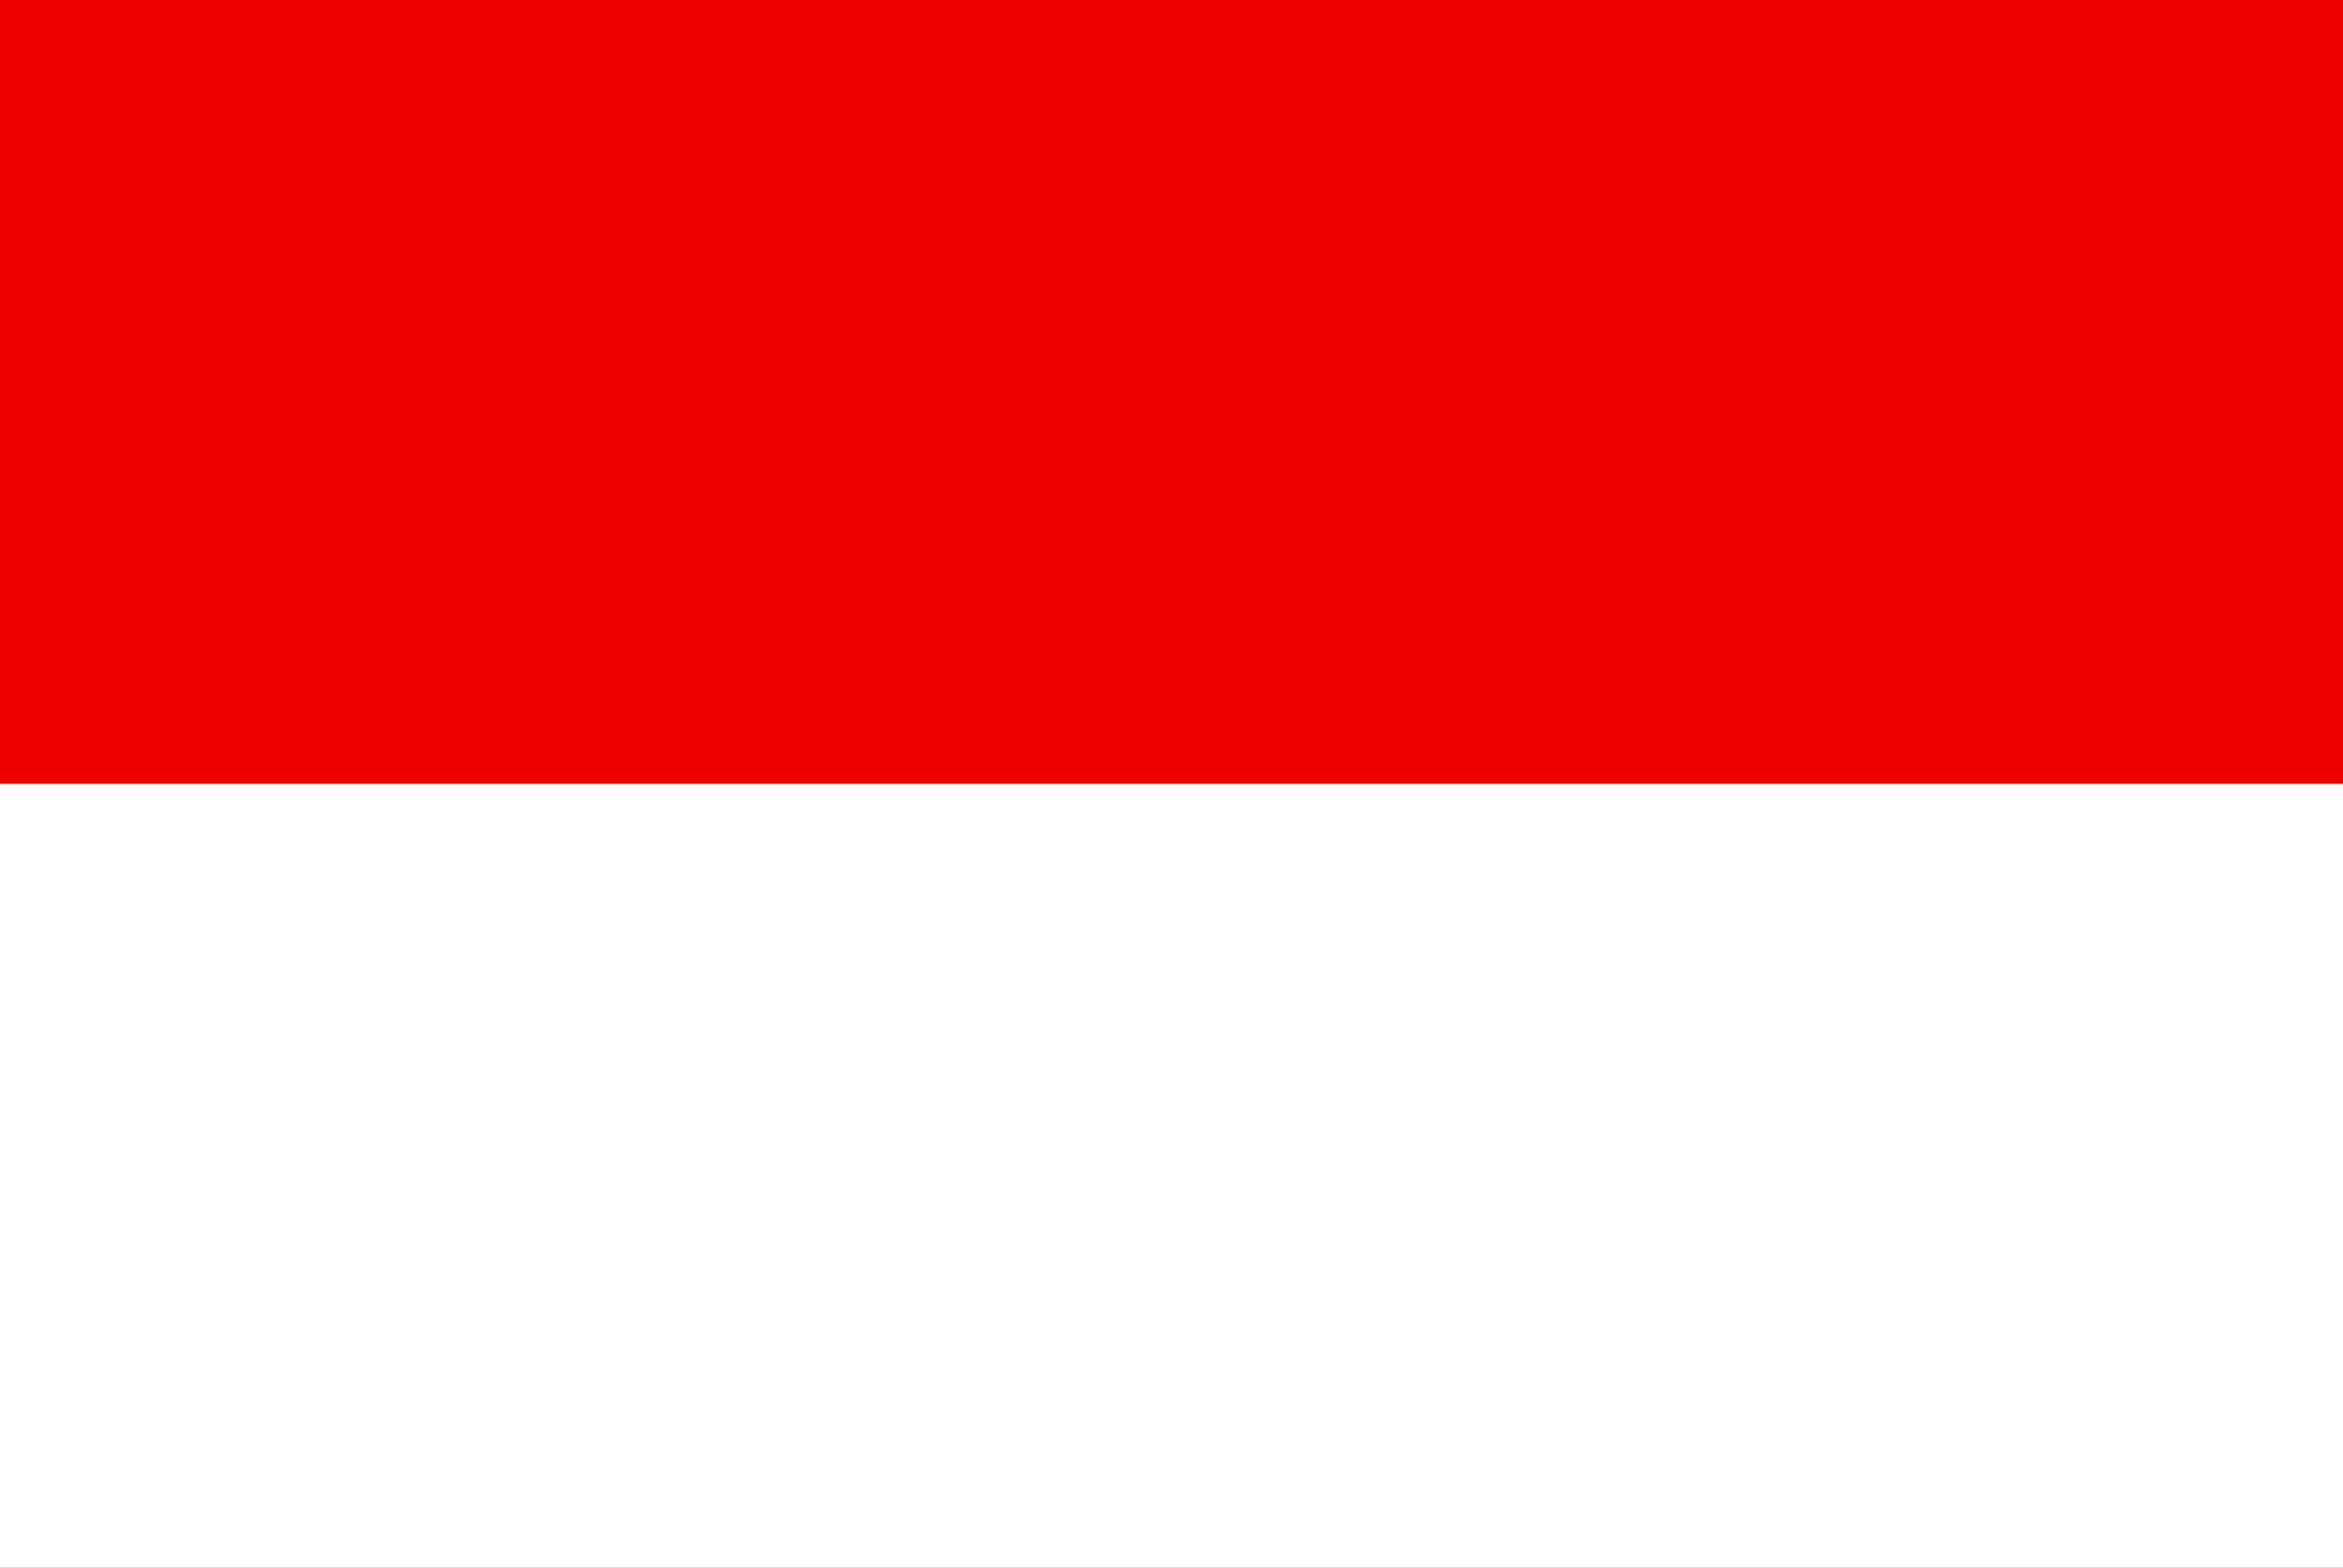 <svg width="136" height="91" viewBox="0 0 136 91" fill="none" xmlns="http://www.w3.org/2000/svg">
<rect x="0" y="0" width="136" height="91" fill="#333333" stroke="none"/>
<g clip-path="url(#clip0_19394_395338)">
<path d="M0 0H136V91H0V0Z" fill="white"/>
<path d="M0 0H136V45.5H0V0Z" fill="#EE0000"/>
</g>
<defs>
<clipPath id="clip0_19394_395338">
<rect width="136" height="91" fill="white"/>
</clipPath>
</defs>
</svg>
